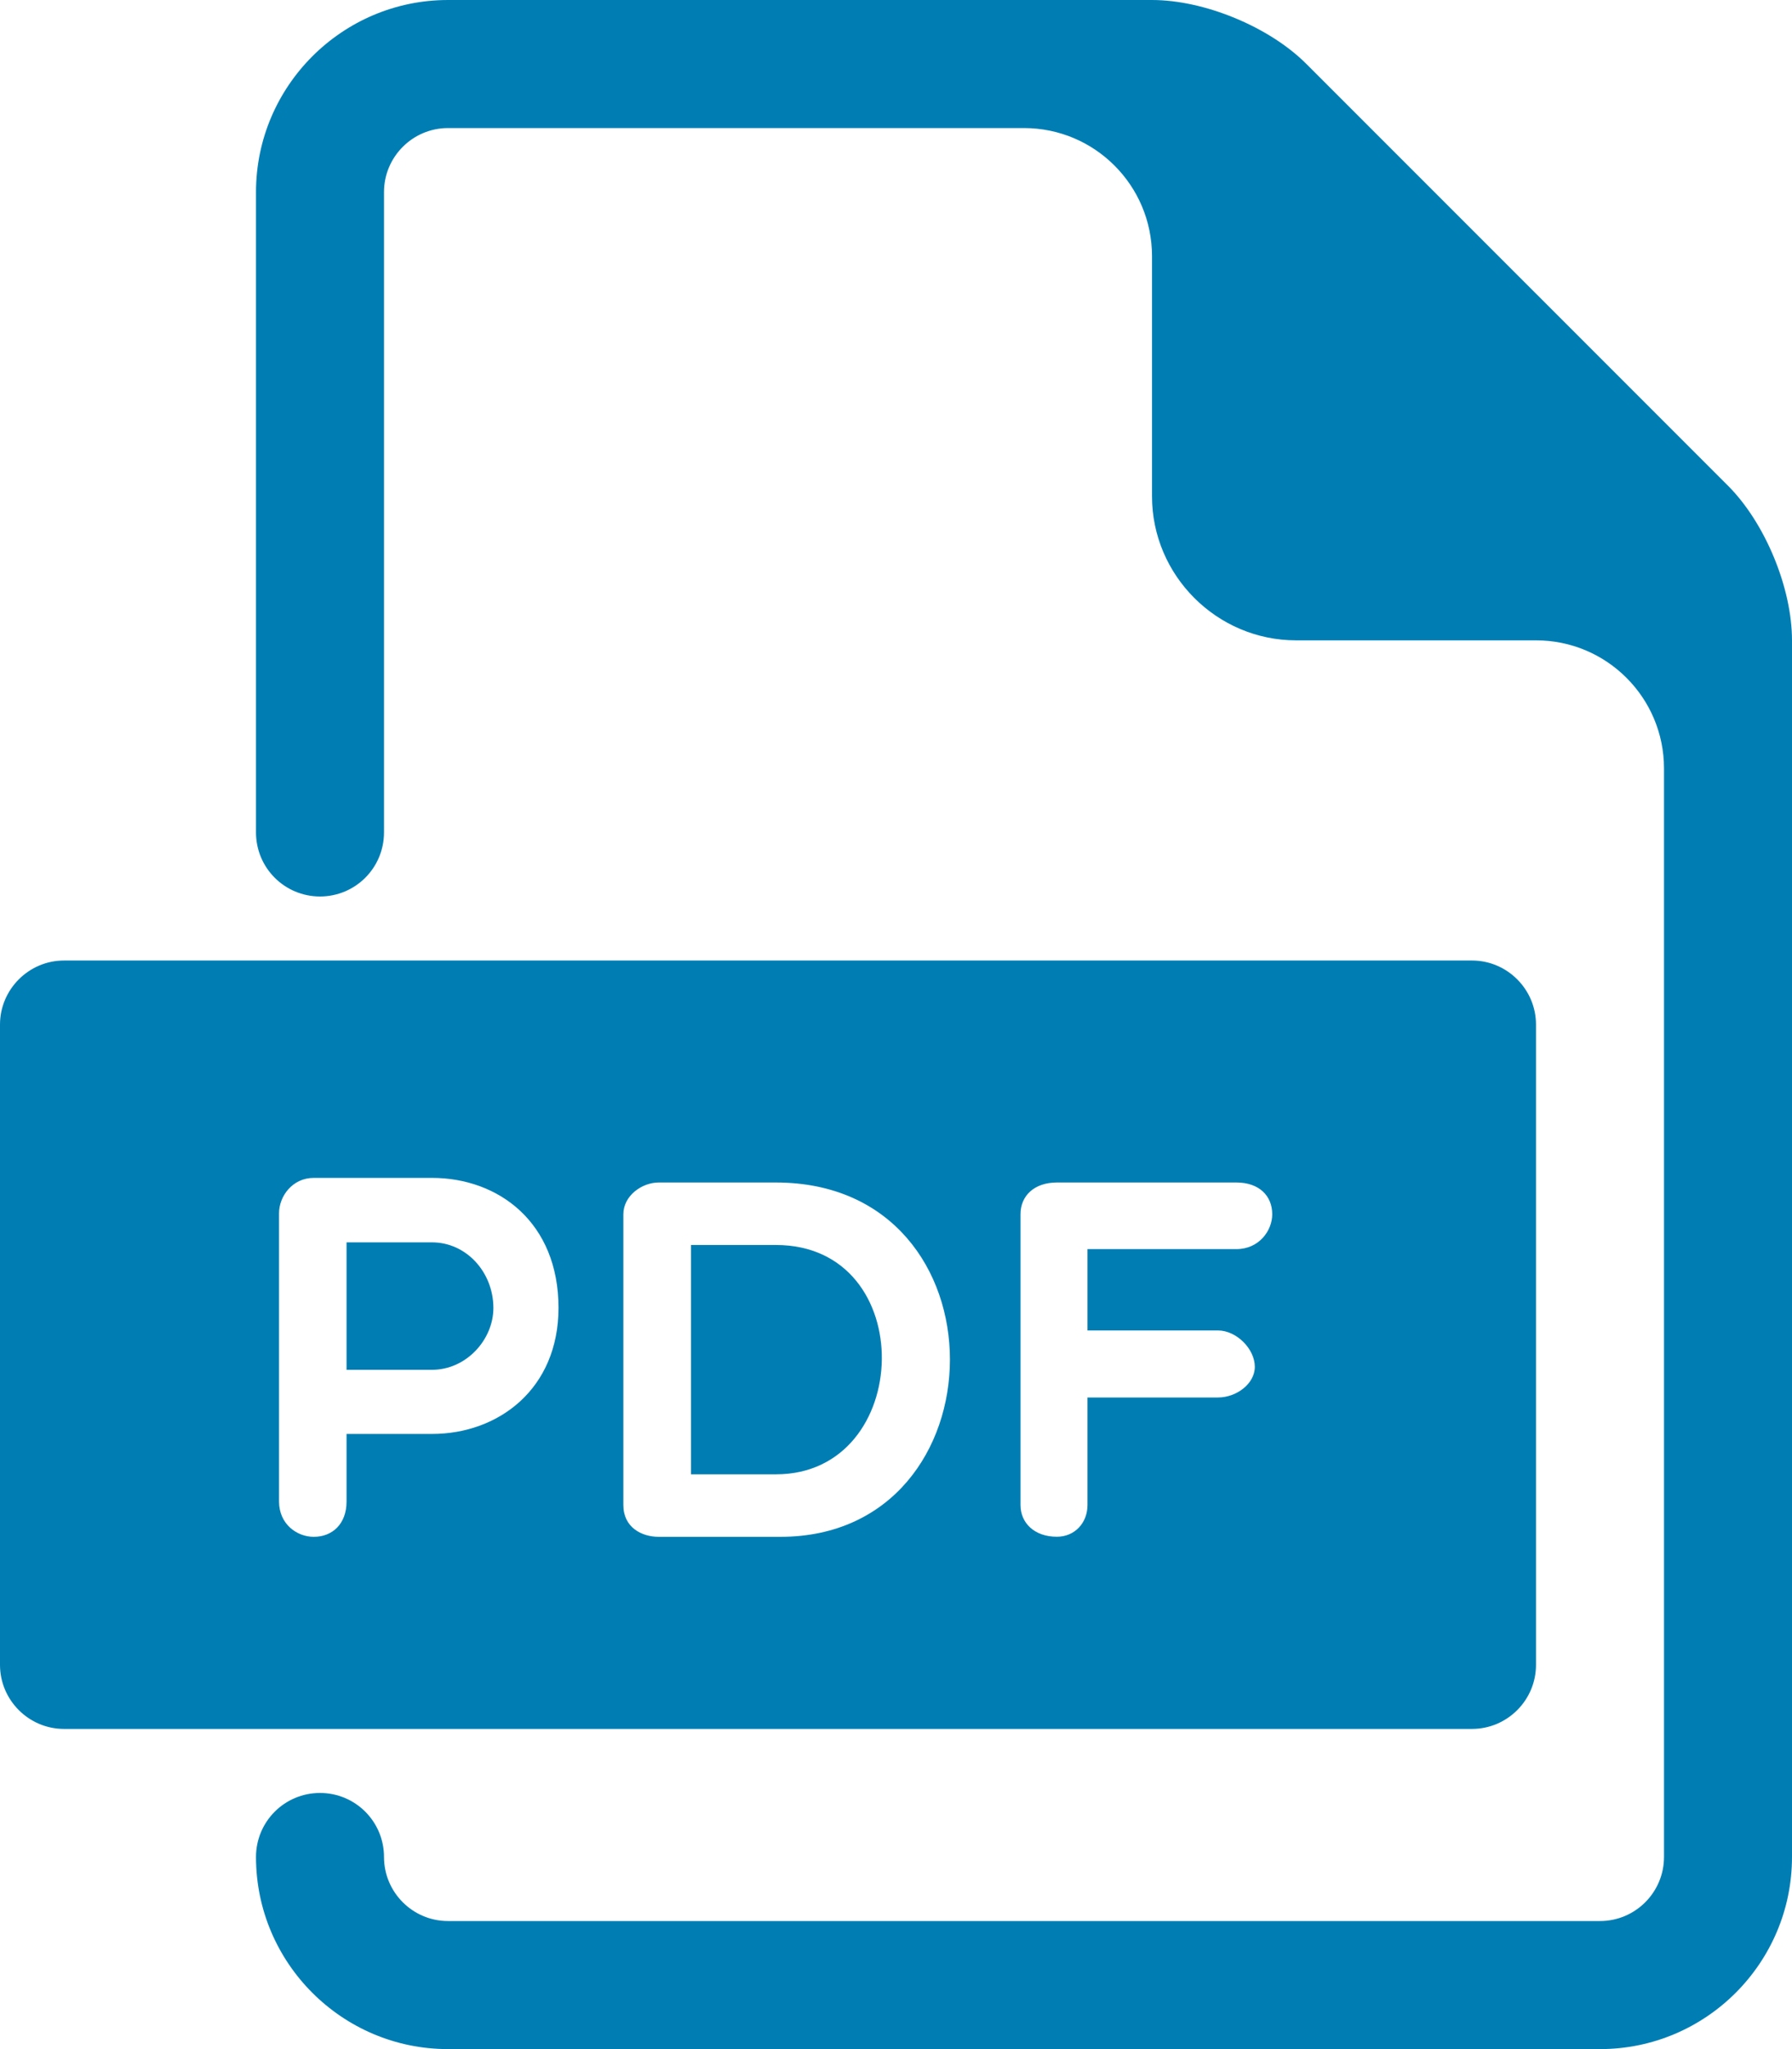 ﻿<svg width="21" height="24" viewBox="0 0 21 24" fill="none" xmlns="http://www.w3.org/2000/svg">
<path d="M5.062 14.551H4.061V16.044H5.062C5.464 16.044 5.782 15.691 5.782 15.319C5.781 14.899 5.464 14.551 5.062 14.551Z" fill="#007EB4"/>
<path d="M9.093 14.582H8.098V17.268H9.093C10.712 17.268 10.783 14.582 9.093 14.582Z" fill="#007EB4"/>
<path d="M17.25 11.25H0.75C0.338 11.25 0 11.588 0 12V19.5C0 19.913 0.338 20.25 0.75 20.25H17.25C17.663 20.25 18 19.913 18 19.5V12C18 11.588 17.663 11.25 17.25 11.25ZM5.062 16.795H4.061V17.587C4.061 17.851 3.893 18 3.677 18C3.479 18 3.27 17.851 3.27 17.586V14.21C3.27 14.012 3.426 13.796 3.677 13.796H5.062C5.843 13.796 6.545 14.318 6.545 15.319C6.544 16.267 5.843 16.795 5.062 16.795ZM9.146 18H7.719C7.521 18 7.305 17.891 7.305 17.628V14.222C7.305 14.006 7.521 13.85 7.719 13.85H9.092C11.833 13.85 11.773 18 9.146 18ZM14.49 14.63H12.744V15.583H14.273C14.49 15.583 14.705 15.799 14.705 16.009C14.705 16.207 14.49 16.368 14.273 16.368H12.744V17.627C12.744 17.837 12.595 17.999 12.385 17.999C12.121 17.999 11.959 17.837 11.959 17.627V14.222C11.959 14.005 12.121 13.85 12.385 13.85H14.49C14.754 13.85 14.909 14.005 14.909 14.222C14.909 14.414 14.754 14.63 14.49 14.63Z" fill="#007EB4"/>
<path d="M20.25 5.689L15.31 0.75C14.877 0.315 14.115 0 13.5 0H5.25C4.01 0 3 1.01 3 2.25V9.75C3 10.165 3.335 10.5 3.75 10.5C4.165 10.5 4.5 10.165 4.5 9.75V2.25C4.5 1.837 4.836 1.5 5.25 1.5H12C12.829 1.5 13.5 2.172 13.5 3V5.812C13.5 6.741 14.261 7.5 15.188 7.5H18C18.829 7.5 19.5 8.172 19.5 9V21.75C19.5 22.163 19.165 22.5 18.75 22.5H5.25C4.836 22.5 4.5 22.163 4.5 21.75C4.5 21.335 4.165 21 3.75 21C3.335 21 3 21.335 3 21.75C3 22.991 4.01 24 5.25 24H18.75C19.991 24 21 22.991 21 21.75V7.5C21 6.886 20.685 6.124 20.25 5.689Z" fill="#007EB4"/>
</svg>